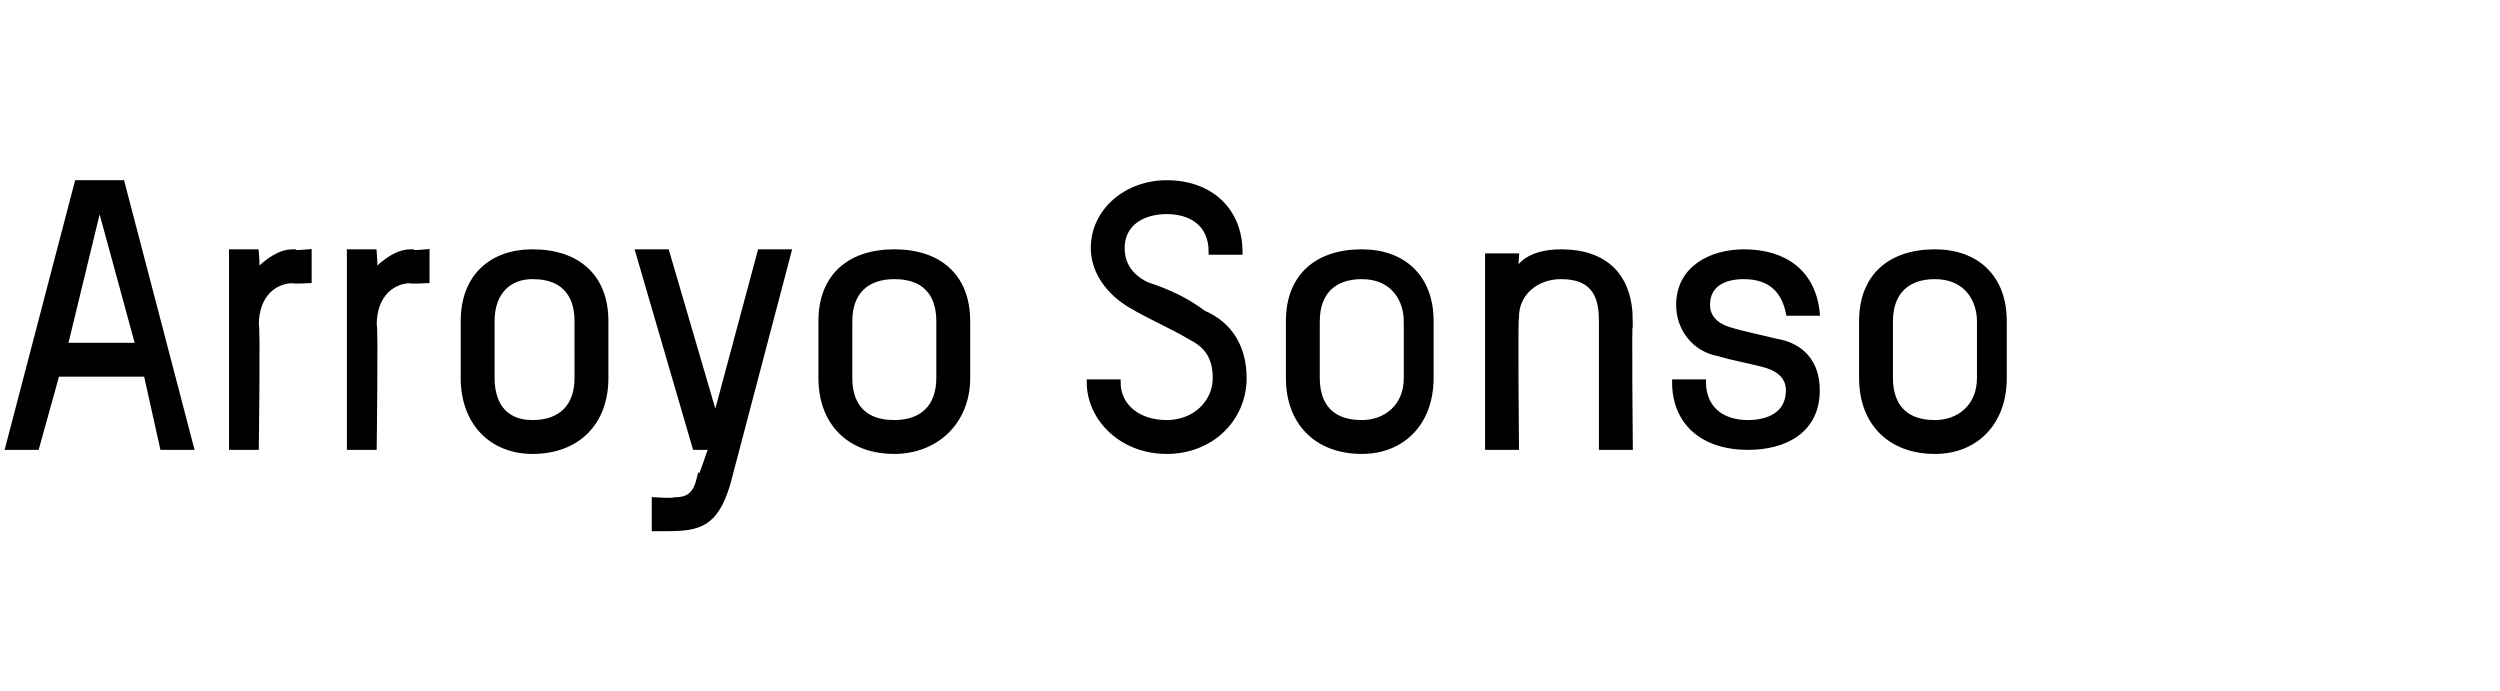 <?xml version="1.0" standalone="no"?><!DOCTYPE svg PUBLIC "-//W3C//DTD SVG 1.1//EN" "http://www.w3.org/Graphics/SVG/1.1/DTD/svg11.dtd"><svg xmlns="http://www.w3.org/2000/svg" version="1.1" width="61.5px" height="17px" viewBox="0 -4 61.5 17" style="top:-4px"><desc>Arroyo Sonso</desc><defs/><g id="Polygon10225"><path d="m4 7l-.4-1.8H1.4L.9 7h-.7L1.9.5h1.1L4.7 7h-.7zM2.5 1.2h-.1l-.8 3.3h1.8l-.9-3.3zm4.7 1.7c-.4 0-.9.3-.9 1.1c.04-.04 0 3 0 3h-.6V2.2h.6s.04.47 0 .5c.3-.3.6-.5.9-.5c-.01.04.4 0 .4 0v.7s-.42.02-.4 0zm2.9 0c-.4 0-.9.3-.9 1.1c.04-.04 0 3 0 3h-.6V2.2h.6s.04.47 0 .5c.3-.3.6-.5.9-.5c-.01.04.4 0 .4 0v.7s-.42.02-.4 0zm3 4.2c-1 0-1.7-.7-1.7-1.8V3.9c0-1.1.7-1.7 1.7-1.7c1.1 0 1.8.6 1.8 1.7v1.4c0 1.1-.7 1.8-1.8 1.8zm1.1-3.2c0-.5-.2-1.1-1.1-1.1c-.6 0-1 .4-1 1.1v1.4c0 .5.2 1.1 1 1.1c.7 0 1.1-.4 1.1-1.1V3.9zM17.1 7l-1.4-4.8h.7l1.2 4.1l1.1-4.1h.7l-1.5 5.7c-.3 1-.7 1.1-1.5 1.1h-.3v-.7s.45.03.5 0c.3 0 .5-.1.6-.5c.02.04.3-.8.3-.8h-.4zm4.9.1c-1.1 0-1.8-.7-1.8-1.8V3.9c0-1.1.7-1.7 1.8-1.7c1.1 0 1.8.6 1.8 1.7v1.4c0 1.1-.8 1.8-1.8 1.8zm1.1-3.2c0-.5-.2-1.1-1.1-1.1c-.7 0-1.1.4-1.1 1.1v1.4c0 .5.2 1.1 1.1 1.1c.7 0 1.1-.4 1.1-1.1V3.9zm5.6 3.2c-1.1 0-1.9-.8-1.9-1.7h.7c0 .6.5 1 1.2 1c.7 0 1.2-.5 1.2-1.1c0-.5-.2-.8-.6-1c-.5-.3-1-.5-1.5-.8c-.5-.3-.9-.8-.9-1.4c0-.9.8-1.6 1.8-1.6c1.1 0 1.8.7 1.8 1.7h-.7c0-.7-.5-1-1.1-1c-.6 0-1.1.3-1.1.9c0 .4.2.7.6.9c.6.2 1 .4 1.4.7c.7.3 1 .9 1 1.6c0 1-.8 1.8-1.9 1.8zm4.8 0c-1.1 0-1.8-.7-1.8-1.8V3.9c0-1.1.7-1.7 1.8-1.7c1 0 1.7.6 1.7 1.7v1.4c0 1.1-.7 1.8-1.7 1.8zm1.1-3.2c0-.5-.3-1.1-1.1-1.1c-.7 0-1.1.4-1.1 1.1v1.4c0 .5.2 1.1 1.1 1.1c.6 0 1.1-.4 1.1-1.1V3.9zM39.4 7V3.9c0-.5-.1-1.1-1-1.1c-.6 0-1.1.4-1.1 1c-.03.05 0 3.2 0 3.2h-.7V2.3h.7s-.03.38 0 .4c.2-.4.7-.5 1.1-.5c1.1 0 1.7.6 1.7 1.7c-.03-.03 0 3.1 0 3.1h-.7zM43 7c-1.1 0-1.8-.6-1.8-1.6h.7c0 .6.4 1 1.1 1c.5 0 1-.2 1-.8c0-.3-.2-.5-.5-.6c-.3-.1-.9-.2-1.2-.3c-.6-.1-1-.6-1-1.2c0-.9.8-1.3 1.6-1.3c1 0 1.7.5 1.8 1.5h-.7c-.1-.5-.4-.9-1.1-.9c-.5 0-.9.2-.9.7c0 .3.2.5.5.6c.3.1.8.2 1.2.3c.6.1 1 .5 1 1.2c0 1-.8 1.4-1.7 1.4zm4.6.1c-1.1 0-1.8-.7-1.8-1.8V3.9c0-1.1.7-1.7 1.8-1.7c1 0 1.7.6 1.7 1.7v1.4c0 1.1-.7 1.8-1.7 1.8zm1.1-3.2c0-.5-.3-1.1-1.1-1.1c-.7 0-1.1.4-1.1 1.1v1.4c0 .5.2 1.1 1.1 1.1c.6 0 1.1-.4 1.1-1.1V3.9z" style="stroke-width:0.1pt; stroke:#000;" fill="#000"/></g></svg>